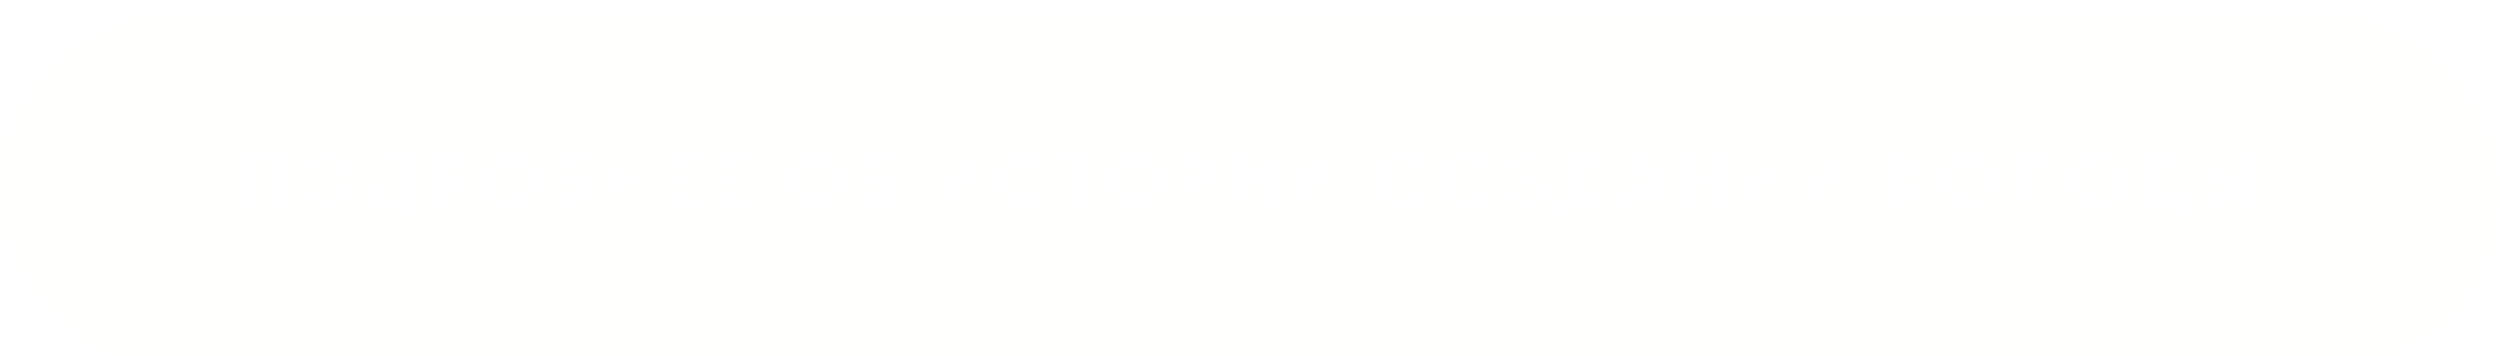 <?xml version="1.0" encoding="UTF-8"?> <svg xmlns="http://www.w3.org/2000/svg" width="519" height="74" viewBox="0 0 519 74" fill="none"><g filter="url(#filter0_i_151_265)" data-figma-bg-blur-radius="10"><rect width="519" height="74" rx="37" fill="#FFC85E" fill-opacity="0.01"></rect></g><path d="M58.838 31.8V43H56.63V33.912H52.678V43H50.47V31.8H58.838ZM71.947 41.544C70.816 42.664 69.44 43.224 67.819 43.224C66.198 43.224 64.822 42.664 63.691 41.544C62.571 40.413 62.011 39.032 62.011 37.4C62.011 35.768 62.571 34.392 63.691 33.272C64.822 32.141 66.198 31.576 67.819 31.576C69.44 31.576 70.816 32.141 71.947 33.272C73.078 34.392 73.643 35.768 73.643 37.4C73.643 39.032 73.078 40.413 71.947 41.544ZM65.243 40.04C65.936 40.723 66.795 41.064 67.819 41.064C68.843 41.064 69.701 40.723 70.395 40.04C71.088 39.347 71.435 38.467 71.435 37.4C71.435 36.333 71.088 35.453 70.395 34.76C69.701 34.067 68.843 33.72 67.819 33.72C66.795 33.72 65.936 34.067 65.243 34.76C64.549 35.453 64.203 36.333 64.203 37.4C64.203 38.467 64.549 39.347 65.243 40.04ZM85.403 40.888H86.603V45.144H84.395V43H78.203V45.144H75.995V40.888H77.083C77.701 40.024 78.011 38.76 78.011 37.096V31.8H85.403V40.888ZM79.451 40.888H83.195V33.864H80.219V37.128C80.219 38.749 79.963 40.003 79.451 40.888ZM93.852 31.8C94.929 31.8 95.836 32.163 96.572 32.888C97.308 33.613 97.676 34.504 97.676 35.56C97.676 36.616 97.308 37.507 96.572 38.232C95.836 38.957 94.929 39.32 93.852 39.32H91.884V43H89.676V31.8H93.852ZM93.852 37.256C94.321 37.256 94.711 37.096 95.02 36.776C95.329 36.445 95.484 36.04 95.484 35.56C95.484 35.069 95.329 34.664 95.02 34.344C94.711 34.024 94.321 33.864 93.852 33.864H91.884V37.256H93.852ZM110.137 41.544C109.007 42.664 107.631 43.224 106.009 43.224C104.388 43.224 103.012 42.664 101.881 41.544C100.761 40.413 100.201 39.032 100.201 37.4C100.201 35.768 100.761 34.392 101.881 33.272C103.012 32.141 104.388 31.576 106.009 31.576C107.631 31.576 109.007 32.141 110.137 33.272C111.268 34.392 111.833 35.768 111.833 37.4C111.833 39.032 111.268 40.413 110.137 41.544ZM103.433 40.04C104.127 40.723 104.985 41.064 106.009 41.064C107.033 41.064 107.892 40.723 108.585 40.04C109.279 39.347 109.625 38.467 109.625 37.4C109.625 36.333 109.279 35.453 108.585 34.76C107.892 34.067 107.033 33.72 106.009 33.72C104.985 33.72 104.127 34.067 103.433 34.76C102.74 35.453 102.393 36.333 102.393 37.4C102.393 38.467 102.74 39.347 103.433 40.04ZM119.273 36.04C120.361 36.04 121.252 36.365 121.945 37.016C122.639 37.656 122.985 38.488 122.985 39.512C122.985 40.547 122.639 41.389 121.945 42.04C121.252 42.68 120.361 43 119.273 43H114.985V31.8H122.025V33.912H117.193V36.04H119.273ZM119.273 40.936C119.711 40.936 120.073 40.813 120.361 40.568C120.649 40.312 120.793 39.96 120.793 39.512C120.793 39.064 120.649 38.717 120.361 38.472C120.073 38.227 119.711 38.104 119.273 38.104H117.193V40.936H119.273ZM132.313 31.8H134.505V43H132.313V38.36H128.153V43H125.945V31.8H128.153V36.248H132.313V31.8ZM140.393 40.888H145.113V43H138.185V31.8H145.033V33.912H140.393V36.296H144.633V38.376H140.393V40.888ZM150.478 40.888H155.198V43H148.27V31.8H155.118V33.912H150.478V36.296H154.718V38.376H150.478V40.888ZM173.378 41.544C172.247 42.664 170.871 43.224 169.25 43.224C167.629 43.224 166.253 42.664 165.122 41.544C164.002 40.413 163.442 39.032 163.442 37.4C163.442 35.768 164.002 34.392 165.122 33.272C166.253 32.141 167.629 31.576 169.25 31.576C170.871 31.576 172.247 32.141 173.378 33.272C174.509 34.392 175.074 35.768 175.074 37.4C175.074 39.032 174.509 40.413 173.378 41.544ZM166.674 40.04C167.367 40.723 168.226 41.064 169.25 41.064C170.274 41.064 171.133 40.723 171.826 40.04C172.519 39.347 172.866 38.467 172.866 37.4C172.866 36.333 172.519 35.453 171.826 34.76C171.133 34.067 170.274 33.72 169.25 33.72C168.226 33.72 167.367 34.067 166.674 34.76C165.981 35.453 165.634 36.333 165.634 37.4C165.634 38.467 165.981 39.347 166.674 40.04ZM182.514 36.04C183.602 36.04 184.493 36.365 185.186 37.016C185.879 37.656 186.226 38.488 186.226 39.512C186.226 40.547 185.879 41.389 185.186 42.04C184.493 42.68 183.602 43 182.514 43H178.226V31.8H185.266V33.912H180.434V36.04H182.514ZM182.514 40.936C182.951 40.936 183.314 40.813 183.602 40.568C183.89 40.312 184.034 39.96 184.034 39.512C184.034 39.064 183.89 38.717 183.602 38.472C183.314 38.227 182.951 38.104 182.514 38.104H180.434V40.936H182.514ZM201.265 43V36.168L196.465 43H194.785V31.8H196.993V38.648L201.793 31.8H203.473V43H201.265ZM212.463 43.224C210.778 43.224 209.386 42.664 208.287 41.544C207.188 40.424 206.639 39.043 206.639 37.4C206.639 35.747 207.188 34.365 208.287 33.256C209.386 32.136 210.778 31.576 212.463 31.576C213.476 31.576 214.41 31.816 215.263 32.296C216.127 32.765 216.799 33.405 217.279 34.216L215.375 35.32C215.098 34.819 214.703 34.429 214.191 34.152C213.679 33.864 213.103 33.72 212.463 33.72C211.375 33.72 210.495 34.061 209.823 34.744C209.162 35.427 208.831 36.312 208.831 37.4C208.831 38.477 209.162 39.357 209.823 40.04C210.495 40.723 211.375 41.064 212.463 41.064C213.103 41.064 213.679 40.925 214.191 40.648C214.714 40.36 215.108 39.971 215.375 39.48L217.279 40.584C216.799 41.395 216.132 42.04 215.279 42.52C214.426 42.989 213.487 43.224 212.463 43.224ZM227.768 31.8V33.912H224.744V43H222.536V33.912H219.528V31.8H227.768ZM240.025 41.544C238.894 42.664 237.518 43.224 235.897 43.224C234.276 43.224 232.9 42.664 231.769 41.544C230.649 40.413 230.089 39.032 230.089 37.4C230.089 35.768 230.649 34.392 231.769 33.272C232.9 32.141 234.276 31.576 235.897 31.576C237.518 31.576 238.894 32.141 240.025 33.272C241.156 34.392 241.721 35.768 241.721 37.4C241.721 39.032 241.156 40.413 240.025 41.544ZM233.321 40.04C234.014 40.723 234.873 41.064 235.897 41.064C236.921 41.064 237.78 40.723 238.473 40.04C239.166 39.347 239.513 38.467 239.513 37.4C239.513 36.333 239.166 35.453 238.473 34.76C237.78 34.067 236.921 33.72 235.897 33.72C234.873 33.72 234.014 34.067 233.321 34.76C232.628 35.453 232.281 36.333 232.281 37.4C232.281 38.467 232.628 39.347 233.321 40.04ZM249.049 31.8C250.126 31.8 251.033 32.163 251.769 32.888C252.505 33.613 252.873 34.504 252.873 35.56C252.873 36.616 252.505 37.507 251.769 38.232C251.033 38.957 250.126 39.32 249.049 39.32H247.081V43H244.873V31.8H249.049ZM249.049 37.256C249.518 37.256 249.907 37.096 250.217 36.776C250.526 36.445 250.681 36.04 250.681 35.56C250.681 35.069 250.526 34.664 250.217 34.344C249.907 34.024 249.518 33.864 249.049 33.864H247.081V37.256H249.049ZM262.39 43V36.168L257.59 43H255.91V31.8H258.118V38.648L262.918 31.8H264.598V43H262.39ZM274.756 43V36.168L269.956 43H268.276V31.8H270.484V38.648L275.284 31.8H276.964V43H274.756ZM291.554 43.224C289.868 43.224 288.476 42.664 287.378 41.544C286.279 40.424 285.73 39.043 285.73 37.4C285.73 35.747 286.279 34.365 287.378 33.256C288.476 32.136 289.868 31.576 291.554 31.576C292.567 31.576 293.5 31.816 294.354 32.296C295.218 32.765 295.89 33.405 296.37 34.216L294.466 35.32C294.188 34.819 293.794 34.429 293.282 34.152C292.77 33.864 292.194 33.72 291.554 33.72C290.466 33.72 289.586 34.061 288.914 34.744C288.252 35.427 287.922 36.312 287.922 37.4C287.922 38.477 288.252 39.357 288.914 40.04C289.586 40.723 290.466 41.064 291.554 41.064C292.194 41.064 292.77 40.925 293.282 40.648C293.804 40.36 294.199 39.971 294.466 39.48L296.37 40.584C295.89 41.395 295.223 42.04 294.37 42.52C293.516 42.989 292.578 43.224 291.554 43.224ZM308.875 41.544C307.744 42.664 306.368 43.224 304.747 43.224C303.126 43.224 301.75 42.664 300.619 41.544C299.499 40.413 298.939 39.032 298.939 37.4C298.939 35.768 299.499 34.392 300.619 33.272C301.75 32.141 303.126 31.576 304.747 31.576C306.368 31.576 307.744 32.141 308.875 33.272C310.006 34.392 310.571 35.768 310.571 37.4C310.571 39.032 310.006 40.413 308.875 41.544ZM302.171 40.04C302.864 40.723 303.723 41.064 304.747 41.064C305.771 41.064 306.63 40.723 307.323 40.04C308.016 39.347 308.363 38.467 308.363 37.4C308.363 36.333 308.016 35.453 307.323 34.76C306.63 34.067 305.771 33.72 304.747 33.72C303.723 33.72 302.864 34.067 302.171 34.76C301.478 35.453 301.131 36.333 301.131 37.4C301.131 38.467 301.478 39.347 302.171 40.04ZM319.659 37.208C320.725 37.773 321.259 38.659 321.259 39.864C321.259 40.867 320.88 41.677 320.123 42.296C319.365 42.915 318.389 43.224 317.195 43.224C315.115 43.224 313.723 42.344 313.019 40.584L314.923 39.512C315.264 40.6 316.021 41.144 317.195 41.144C317.803 41.144 318.267 41.016 318.587 40.76C318.907 40.504 319.067 40.157 319.067 39.72C319.067 39.283 318.907 38.936 318.587 38.68C318.277 38.424 317.829 38.296 317.243 38.296H315.851V36.328H316.907C317.461 36.328 317.893 36.211 318.203 35.976C318.512 35.731 318.667 35.4 318.667 34.984C318.667 34.568 318.533 34.243 318.267 34.008C318 33.763 317.605 33.64 317.083 33.64C316.123 33.64 315.451 34.109 315.067 35.048L313.195 33.96C313.952 32.371 315.248 31.576 317.083 31.576C318.192 31.576 319.099 31.875 319.803 32.472C320.507 33.069 320.859 33.859 320.859 34.84C320.859 35.843 320.459 36.632 319.659 37.208ZM332.9 40.888H334.1V45.144H331.892V43H325.7V45.144H323.492V40.888H324.58C325.198 40.024 325.508 38.76 325.508 37.096V31.8H332.9V40.888ZM326.948 40.888H330.692V33.864H327.716V37.128C327.716 38.749 327.46 40.003 326.948 40.888ZM344.373 43L343.701 40.984H339.237L338.565 43H336.181L340.101 31.8H342.837L346.773 43H344.373ZM339.941 38.92H343.013L341.477 34.344L339.941 38.92ZM355.828 31.8H358.02V43H355.828V38.36H351.668V43H349.46V31.8H351.668V36.248H355.828V31.8ZM368.181 43V36.168L363.381 43H361.701V31.8H363.909V38.648L368.709 31.8H370.389V43H368.181ZM380.547 43V36.168L375.747 43H374.067V31.8H376.275V38.648L381.075 31.8H382.755V43H380.547ZM400.784 43H398.24L394.24 37.752V43H392.032V31.8H394.24V36.744L398.08 31.8H400.624L396.48 37.24L400.784 43ZM412.9 41.544C411.769 42.664 410.393 43.224 408.772 43.224C407.151 43.224 405.775 42.664 404.644 41.544C403.524 40.413 402.964 39.032 402.964 37.4C402.964 35.768 403.524 34.392 404.644 33.272C405.775 32.141 407.151 31.576 408.772 31.576C410.393 31.576 411.769 32.141 412.9 33.272C414.031 34.392 414.596 35.768 414.596 37.4C414.596 39.032 414.031 40.413 412.9 41.544ZM406.196 40.04C406.889 40.723 407.748 41.064 408.772 41.064C409.796 41.064 410.655 40.723 411.348 40.04C412.041 39.347 412.388 38.467 412.388 37.4C412.388 36.333 412.041 35.453 411.348 34.76C410.655 34.067 409.796 33.72 408.772 33.72C407.748 33.72 406.889 34.067 406.196 34.76C405.503 35.453 405.156 36.333 405.156 37.4C405.156 38.467 405.503 39.347 406.196 40.04ZM416.884 43V40.952C417.545 41.048 418.041 40.915 418.372 40.552C418.702 40.189 418.868 39.48 418.868 38.424V31.8H426.484V43H424.292V33.912H421.06V38.36C421.06 39.331 420.942 40.147 420.708 40.808C420.473 41.469 420.148 41.96 419.732 42.28C419.326 42.6 418.889 42.813 418.42 42.92C417.961 43.027 417.449 43.053 416.884 43ZM439.584 41.544C438.454 42.664 437.078 43.224 435.456 43.224C433.835 43.224 432.459 42.664 431.328 41.544C430.208 40.413 429.648 39.032 429.648 37.4C429.648 35.768 430.208 34.392 431.328 33.272C432.459 32.141 433.835 31.576 435.456 31.576C437.078 31.576 438.454 32.141 439.584 33.272C440.715 34.392 441.28 35.768 441.28 37.4C441.28 39.032 440.715 40.413 439.584 41.544ZM432.88 40.04C433.574 40.723 434.432 41.064 435.456 41.064C436.48 41.064 437.339 40.723 438.032 40.04C438.726 39.347 439.072 38.467 439.072 37.4C439.072 36.333 438.726 35.453 438.032 34.76C437.339 34.067 436.48 33.72 435.456 33.72C434.432 33.72 433.574 34.067 432.88 34.76C432.187 35.453 431.84 36.333 431.84 37.4C431.84 38.467 432.187 39.347 432.88 40.04ZM453.04 40.888H454.24V45.144H452.032V43H445.84V45.144H443.632V40.888H444.72C445.339 40.024 445.648 38.76 445.648 37.096V31.8H453.04V40.888ZM447.088 40.888H450.832V33.864H447.856V37.128C447.856 38.749 447.6 40.003 447.088 40.888ZM457.313 43V31.8H459.521V35.48H461.489C462.567 35.48 463.473 35.843 464.209 36.568C464.945 37.293 465.313 38.184 465.313 39.24C465.313 40.296 464.945 41.187 464.209 41.912C463.473 42.637 462.567 43 461.489 43H457.313ZM466.337 43V31.8H468.529V43H466.337ZM459.521 40.936H461.489C461.959 40.936 462.348 40.776 462.657 40.456C462.967 40.136 463.121 39.731 463.121 39.24C463.121 38.749 462.967 38.344 462.657 38.024C462.348 37.704 461.959 37.544 461.489 37.544H459.521V40.936Z" fill="white"></path><defs><filter id="filter0_i_151_265" x="-10" y="-10" width="539" height="94" filterUnits="userSpaceOnUse" color-interpolation-filters="sRGB"><feFlood flood-opacity="0" result="BackgroundImageFix"></feFlood><feBlend mode="normal" in="SourceGraphic" in2="BackgroundImageFix" result="shape"></feBlend><feColorMatrix in="SourceAlpha" type="matrix" values="0 0 0 0 0 0 0 0 0 0 0 0 0 0 0 0 0 0 127 0" result="hardAlpha"></feColorMatrix><feOffset dy="2.689"></feOffset><feGaussianBlur stdDeviation="5.881"></feGaussianBlur><feComposite in2="hardAlpha" operator="arithmetic" k2="-1" k3="1"></feComposite><feColorMatrix type="matrix" values="0 0 0 0 1 0 0 0 0 1 0 0 0 0 1 0 0 0 0.5 0"></feColorMatrix><feBlend mode="normal" in2="shape" result="effect1_innerShadow_151_265"></feBlend></filter><clipPath id="bgblur_0_151_265_clip_path" transform="translate(10 10)"><rect width="519" height="74" rx="37"></rect></clipPath></defs></svg> 